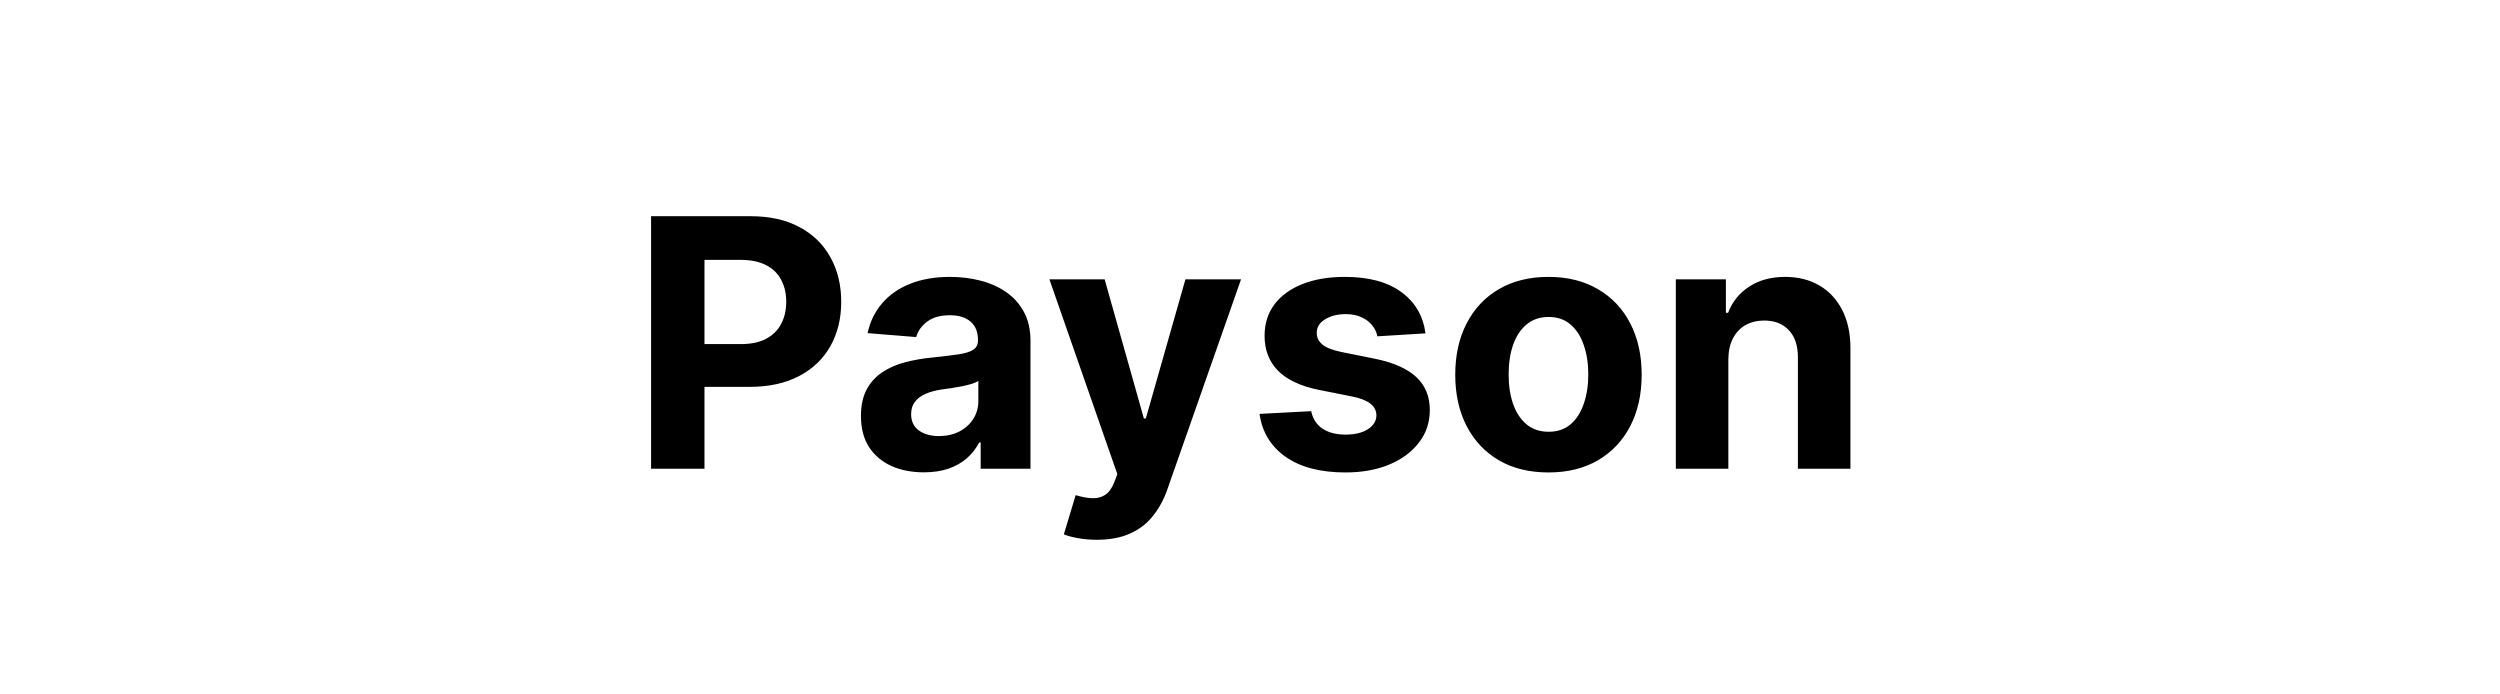 <svg width="144" height="40" viewBox="0 0 144 40" fill="none" xmlns="http://www.w3.org/2000/svg">
<path d="M37.502 27V12.454H43.241C44.344 12.454 45.284 12.665 46.061 13.087C46.837 13.503 47.429 14.083 47.836 14.827C48.248 15.565 48.454 16.418 48.454 17.384C48.454 18.349 48.246 19.202 47.829 19.94C47.413 20.679 46.809 21.254 46.018 21.666C45.232 22.078 44.28 22.284 43.163 22.284H39.505V19.82H42.666C43.258 19.82 43.745 19.718 44.129 19.514C44.517 19.306 44.806 19.019 44.995 18.655C45.19 18.285 45.287 17.862 45.287 17.384C45.287 16.901 45.19 16.479 44.995 16.119C44.806 15.755 44.517 15.473 44.129 15.274C43.741 15.07 43.248 14.969 42.652 14.969H40.578V27H37.502ZM53.213 27.206C52.517 27.206 51.896 27.085 51.352 26.844C50.807 26.598 50.377 26.235 50.059 25.757C49.747 25.274 49.591 24.673 49.591 23.953C49.591 23.347 49.702 22.838 49.924 22.426C50.147 22.014 50.45 21.683 50.834 21.432C51.217 21.181 51.653 20.991 52.14 20.864C52.633 20.736 53.149 20.646 53.689 20.594C54.323 20.527 54.834 20.466 55.223 20.409C55.611 20.348 55.893 20.258 56.068 20.139C56.243 20.021 56.331 19.846 56.331 19.614V19.571C56.331 19.121 56.189 18.773 55.904 18.527C55.625 18.281 55.227 18.158 54.711 18.158C54.167 18.158 53.733 18.278 53.412 18.52C53.09 18.757 52.877 19.055 52.772 19.415L49.974 19.188C50.116 18.525 50.395 17.952 50.812 17.469C51.229 16.981 51.766 16.607 52.424 16.347C53.087 16.081 53.854 15.949 54.725 15.949C55.332 15.949 55.912 16.02 56.466 16.162C57.024 16.304 57.519 16.524 57.95 16.822C58.386 17.121 58.729 17.504 58.98 17.973C59.231 18.437 59.356 18.993 59.356 19.642V27H56.487V25.487H56.402C56.226 25.828 55.992 26.129 55.699 26.389C55.405 26.645 55.052 26.846 54.64 26.993C54.228 27.135 53.752 27.206 53.213 27.206ZM54.079 25.118C54.524 25.118 54.917 25.03 55.258 24.855C55.599 24.675 55.867 24.434 56.061 24.131C56.255 23.828 56.352 23.484 56.352 23.101V21.943C56.257 22.005 56.127 22.062 55.961 22.114C55.8 22.161 55.618 22.206 55.414 22.249C55.211 22.287 55.007 22.322 54.804 22.355C54.6 22.384 54.415 22.41 54.25 22.433C53.895 22.485 53.584 22.568 53.319 22.682C53.054 22.796 52.848 22.949 52.701 23.143C52.555 23.333 52.481 23.57 52.481 23.854C52.481 24.266 52.63 24.581 52.929 24.798C53.232 25.011 53.615 25.118 54.079 25.118ZM63.181 31.091C62.797 31.091 62.437 31.06 62.101 30.999C61.77 30.942 61.495 30.868 61.277 30.778L61.959 28.52C62.314 28.629 62.634 28.688 62.918 28.697C63.207 28.707 63.455 28.641 63.664 28.499C63.877 28.357 64.05 28.115 64.182 27.774L64.36 27.312L60.446 16.091H63.628L65.887 24.102H66L68.28 16.091H71.483L67.243 28.179C67.04 28.766 66.763 29.277 66.412 29.713C66.067 30.153 65.629 30.492 65.098 30.729C64.568 30.97 63.929 31.091 63.181 31.091ZM82.108 19.202L79.338 19.372C79.291 19.135 79.189 18.922 79.033 18.733C78.877 18.539 78.671 18.385 78.415 18.271C78.164 18.153 77.864 18.094 77.513 18.094C77.044 18.094 76.649 18.193 76.327 18.392C76.005 18.586 75.844 18.847 75.844 19.173C75.844 19.434 75.948 19.654 76.157 19.834C76.365 20.014 76.722 20.158 77.229 20.267L79.204 20.665C80.264 20.883 81.055 21.233 81.576 21.716C82.097 22.199 82.357 22.833 82.357 23.619C82.357 24.334 82.146 24.962 81.725 25.501C81.308 26.041 80.735 26.463 80.006 26.766C79.282 27.064 78.446 27.213 77.499 27.213C76.055 27.213 74.904 26.912 74.047 26.311C73.195 25.705 72.695 24.881 72.549 23.84L75.525 23.683C75.615 24.124 75.832 24.46 76.178 24.692C76.524 24.919 76.966 25.033 77.506 25.033C78.036 25.033 78.463 24.931 78.784 24.727C79.111 24.519 79.277 24.251 79.282 23.925C79.277 23.65 79.161 23.425 78.934 23.25C78.706 23.07 78.356 22.933 77.882 22.838L75.993 22.462C74.928 22.249 74.135 21.879 73.614 21.354C73.098 20.828 72.84 20.158 72.84 19.344C72.84 18.643 73.029 18.039 73.408 17.533C73.791 17.026 74.329 16.635 75.02 16.361C75.716 16.086 76.531 15.949 77.463 15.949C78.841 15.949 79.925 16.24 80.716 16.822C81.512 17.405 81.976 18.198 82.108 19.202ZM89.191 27.213C88.088 27.213 87.134 26.979 86.329 26.51C85.529 26.037 84.911 25.378 84.475 24.535C84.04 23.688 83.822 22.706 83.822 21.588C83.822 20.461 84.04 19.476 84.475 18.634C84.911 17.786 85.529 17.128 86.329 16.659C87.134 16.186 88.088 15.949 89.191 15.949C90.294 15.949 91.246 16.186 92.046 16.659C92.851 17.128 93.471 17.786 93.907 18.634C94.343 19.476 94.56 20.461 94.56 21.588C94.56 22.706 94.343 23.688 93.907 24.535C93.471 25.378 92.851 26.037 92.046 26.51C91.246 26.979 90.294 27.213 89.191 27.213ZM89.205 24.869C89.707 24.869 90.126 24.727 90.462 24.443C90.799 24.154 91.052 23.761 91.222 23.264C91.397 22.767 91.485 22.201 91.485 21.567C91.485 20.932 91.397 20.366 91.222 19.869C91.052 19.372 90.799 18.979 90.462 18.69C90.126 18.401 89.707 18.257 89.205 18.257C88.699 18.257 88.272 18.401 87.927 18.69C87.586 18.979 87.328 19.372 87.153 19.869C86.982 20.366 86.897 20.932 86.897 21.567C86.897 22.201 86.982 22.767 87.153 23.264C87.328 23.761 87.586 24.154 87.927 24.443C88.272 24.727 88.699 24.869 89.205 24.869ZM99.553 20.693V27H96.528V16.091H99.411V18.016H99.539C99.781 17.381 100.185 16.879 100.754 16.51C101.322 16.136 102.011 15.949 102.82 15.949C103.578 15.949 104.238 16.115 104.802 16.446C105.365 16.777 105.803 17.251 106.116 17.866C106.428 18.477 106.585 19.206 106.585 20.054V27H103.559V20.594C103.564 19.926 103.393 19.405 103.048 19.031C102.702 18.652 102.226 18.463 101.62 18.463C101.213 18.463 100.853 18.551 100.54 18.726C100.233 18.901 99.991 19.157 99.816 19.493C99.646 19.824 99.558 20.224 99.553 20.693Z" fill="black"/>
</svg>
